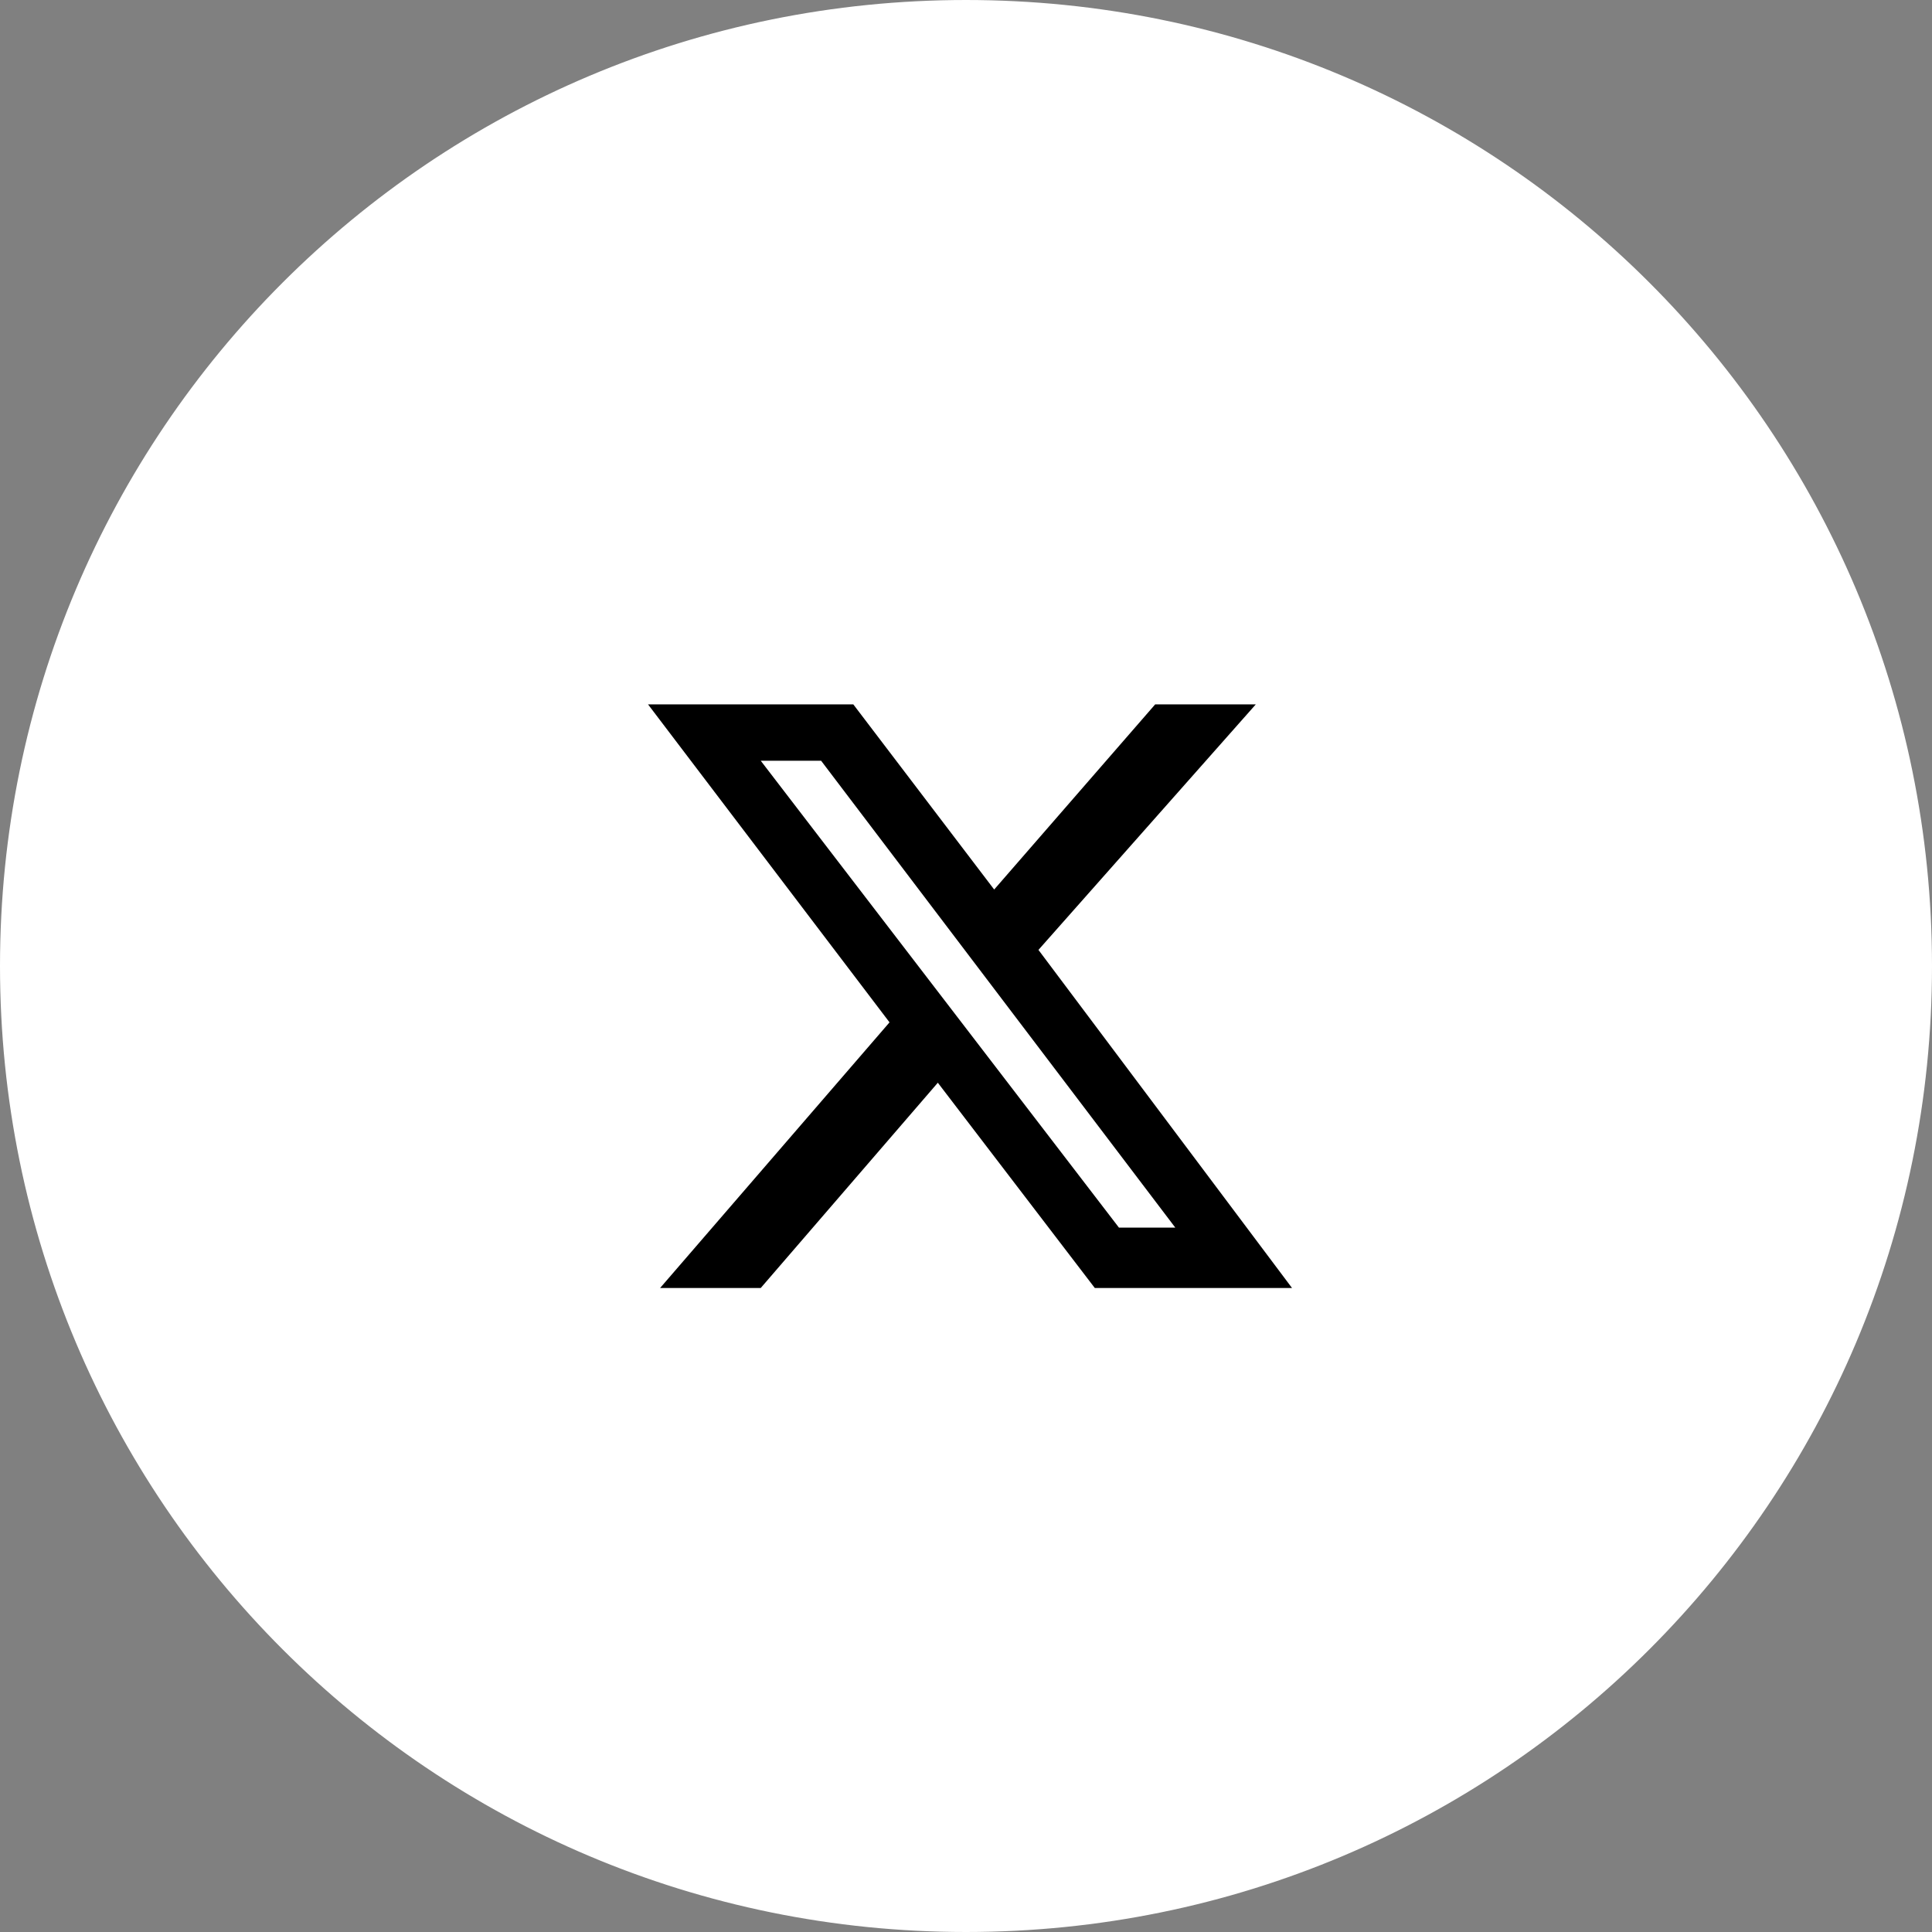 <?xml version="1.0" encoding="UTF-8"?>
<svg id="Layer_1" xmlns="http://www.w3.org/2000/svg" version="1.1" viewBox="0 0 48 48">
  <rect x="0" y="0" width="48" height="48" fill="#808080" stroke="none"/>
  <!-- Generator: Adobe Illustrator 29.1.0, SVG Export Plug-In . SVG Version: 2.1.0 Build 142)  -->
  <defs>
    <style>
      .st0 {
        fill: #fff;
      }

      .st1 {
        fill: none;
        stroke: #fff;
      }
    </style>
  </defs>
  <path class="st0" d="M24,.5h0c13,0,23.5,10.5,23.5,23.5h0c0,13-10.5,23.5-23.5,23.5h0C11,47.5.5,37,.5,24h0C.5,11,11,.5,24,.5Z"/>
  <path class="st1" d="M24,.5h0c13,0,23.5,10.5,23.5,23.5h0c0,13-10.5,23.5-23.5,23.5h0C11,47.5.5,37,.5,24h0C.5,11,11,.5,24,.5Z"/>
  <path d="M28.7,17.5h2.5l-5.4,6.1,6.3,8.4h-4.9l-3.9-5.1-4.4,5.1h-2.5l5.7-6.6-6-7.9h5.1l3.5,4.6,4-4.6h0ZM27.8,30.5h1.4l-8.8-11.6h-1.5l8.9,11.6Z"/>
</svg>